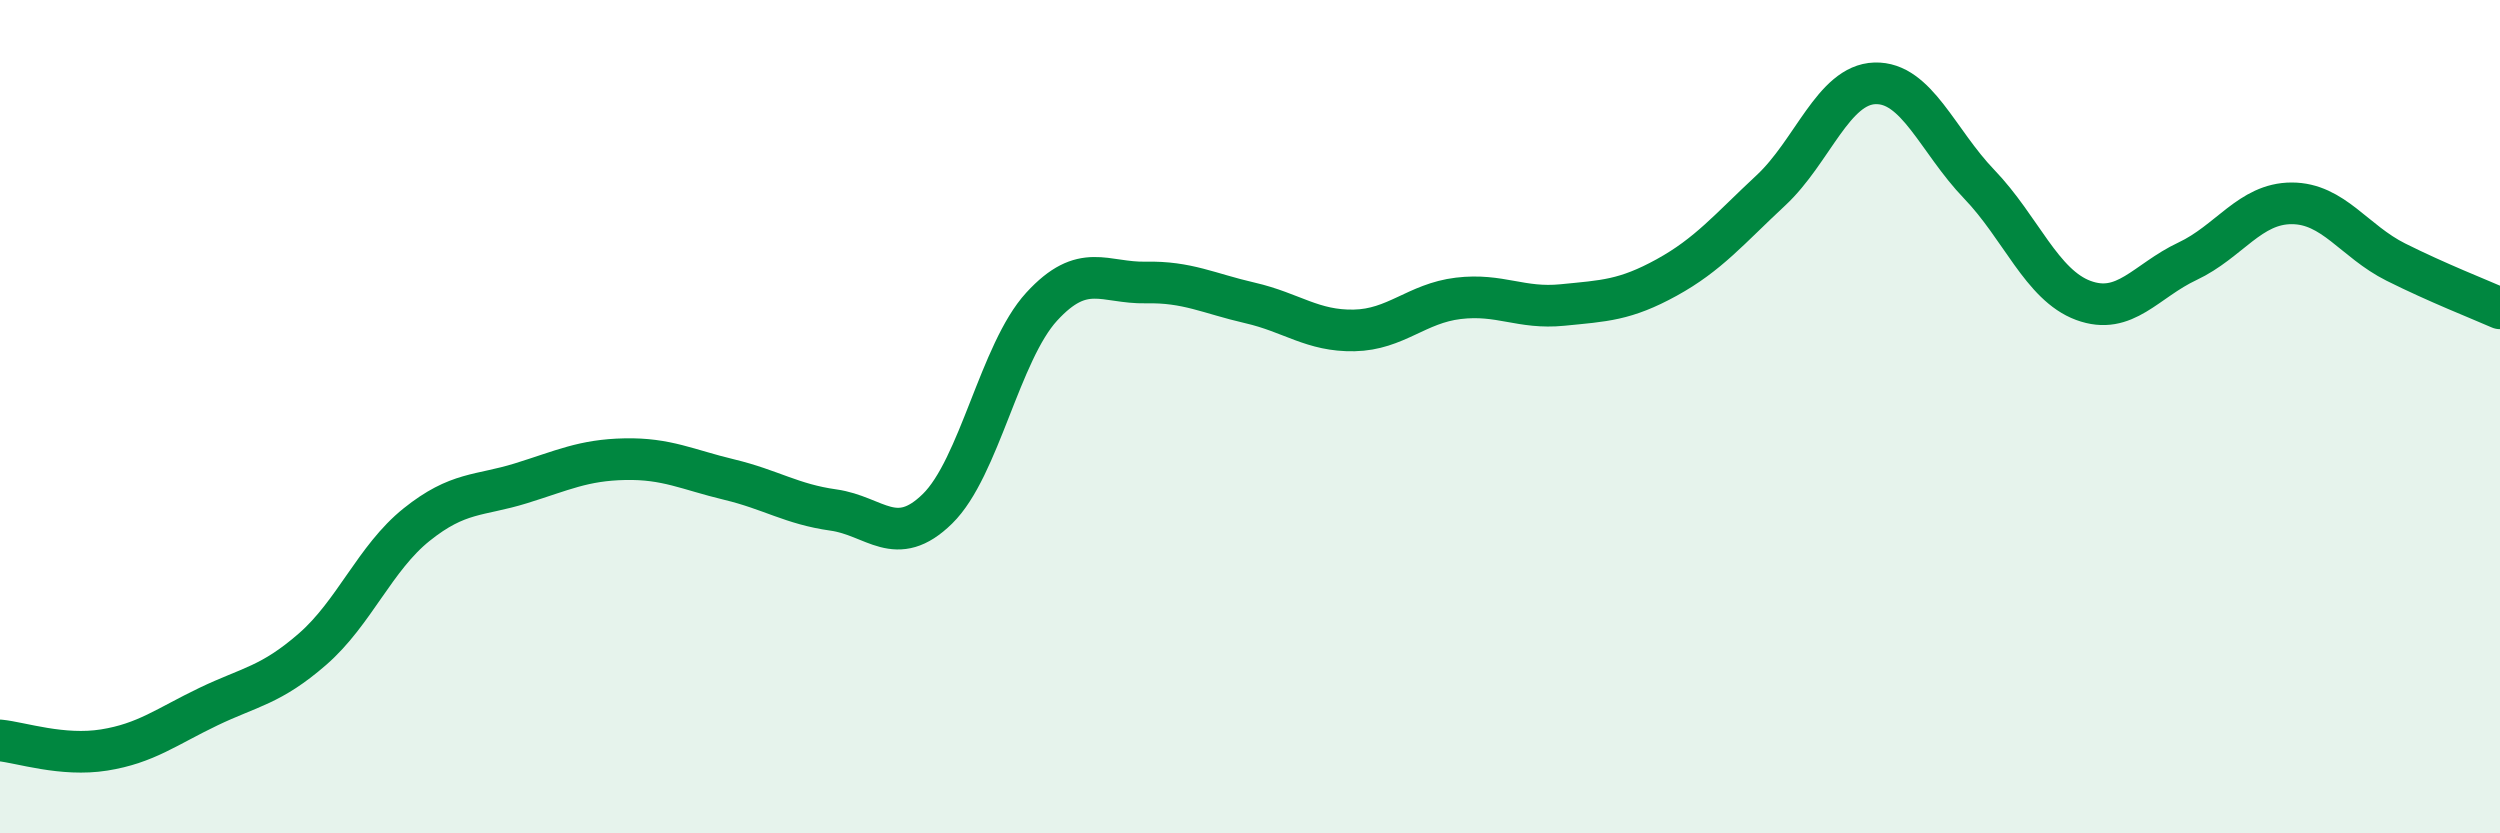 
    <svg width="60" height="20" viewBox="0 0 60 20" xmlns="http://www.w3.org/2000/svg">
      <path
        d="M 0,17.77 C 0.5,17.82 1.5,18.16 2.5,18 C 3.5,17.84 4,17.44 5,16.96 C 6,16.48 6.5,16.45 7.5,15.58 C 8.5,14.71 9,13.39 10,12.59 C 11,11.79 11.5,11.91 12.5,11.6 C 13.5,11.29 14,11.04 15,11.02 C 16,11 16.5,11.27 17.5,11.51 C 18.5,11.75 19,12.1 20,12.24 C 21,12.38 21.5,13.19 22.5,12.21 C 23.5,11.23 24,8.45 25,7.36 C 26,6.27 26.5,6.8 27.5,6.78 C 28.5,6.76 29,7.04 30,7.27 C 31,7.5 31.5,7.95 32.5,7.93 C 33.5,7.91 34,7.28 35,7.16 C 36,7.04 36.5,7.42 37.5,7.32 C 38.5,7.22 39,7.21 40,6.66 C 41,6.11 41.5,5.5 42.5,4.57 C 43.5,3.64 44,2.03 45,2 C 46,1.97 46.5,3.38 47.5,4.42 C 48.5,5.46 49,6.84 50,7.21 C 51,7.58 51.5,6.74 52.5,6.27 C 53.5,5.8 54,4.88 55,4.88 C 56,4.88 56.5,5.79 57.5,6.29 C 58.5,6.79 59.5,7.18 60,7.4L60 20L0 20Z"
        fill="#008740"
        opacity="0.1"
        stroke-linecap="round"
        stroke-linejoin="round"
      />
      <path
        d="M 0,17.77 C 0.5,17.82 1.5,18.16 2.5,18 C 3.5,17.84 4,17.44 5,16.96 C 6,16.48 6.5,16.45 7.5,15.58 C 8.5,14.71 9,13.39 10,12.59 C 11,11.79 11.5,11.91 12.5,11.6 C 13.5,11.29 14,11.04 15,11.02 C 16,11 16.5,11.27 17.5,11.51 C 18.5,11.75 19,12.1 20,12.24 C 21,12.38 21.5,13.19 22.5,12.21 C 23.5,11.23 24,8.45 25,7.36 C 26,6.27 26.5,6.8 27.5,6.78 C 28.5,6.76 29,7.04 30,7.27 C 31,7.5 31.5,7.95 32.5,7.93 C 33.5,7.91 34,7.28 35,7.16 C 36,7.04 36.5,7.42 37.5,7.32 C 38.5,7.22 39,7.21 40,6.66 C 41,6.11 41.5,5.5 42.5,4.57 C 43.5,3.64 44,2.03 45,2 C 46,1.97 46.5,3.38 47.5,4.42 C 48.5,5.46 49,6.84 50,7.21 C 51,7.58 51.5,6.74 52.5,6.27 C 53.5,5.8 54,4.88 55,4.88 C 56,4.88 56.5,5.79 57.5,6.29 C 58.5,6.79 59.5,7.18 60,7.4"
        stroke="#008740"
        stroke-width="1"
        fill="none"
        stroke-linecap="round"
        stroke-linejoin="round"
      />
    </svg>
  